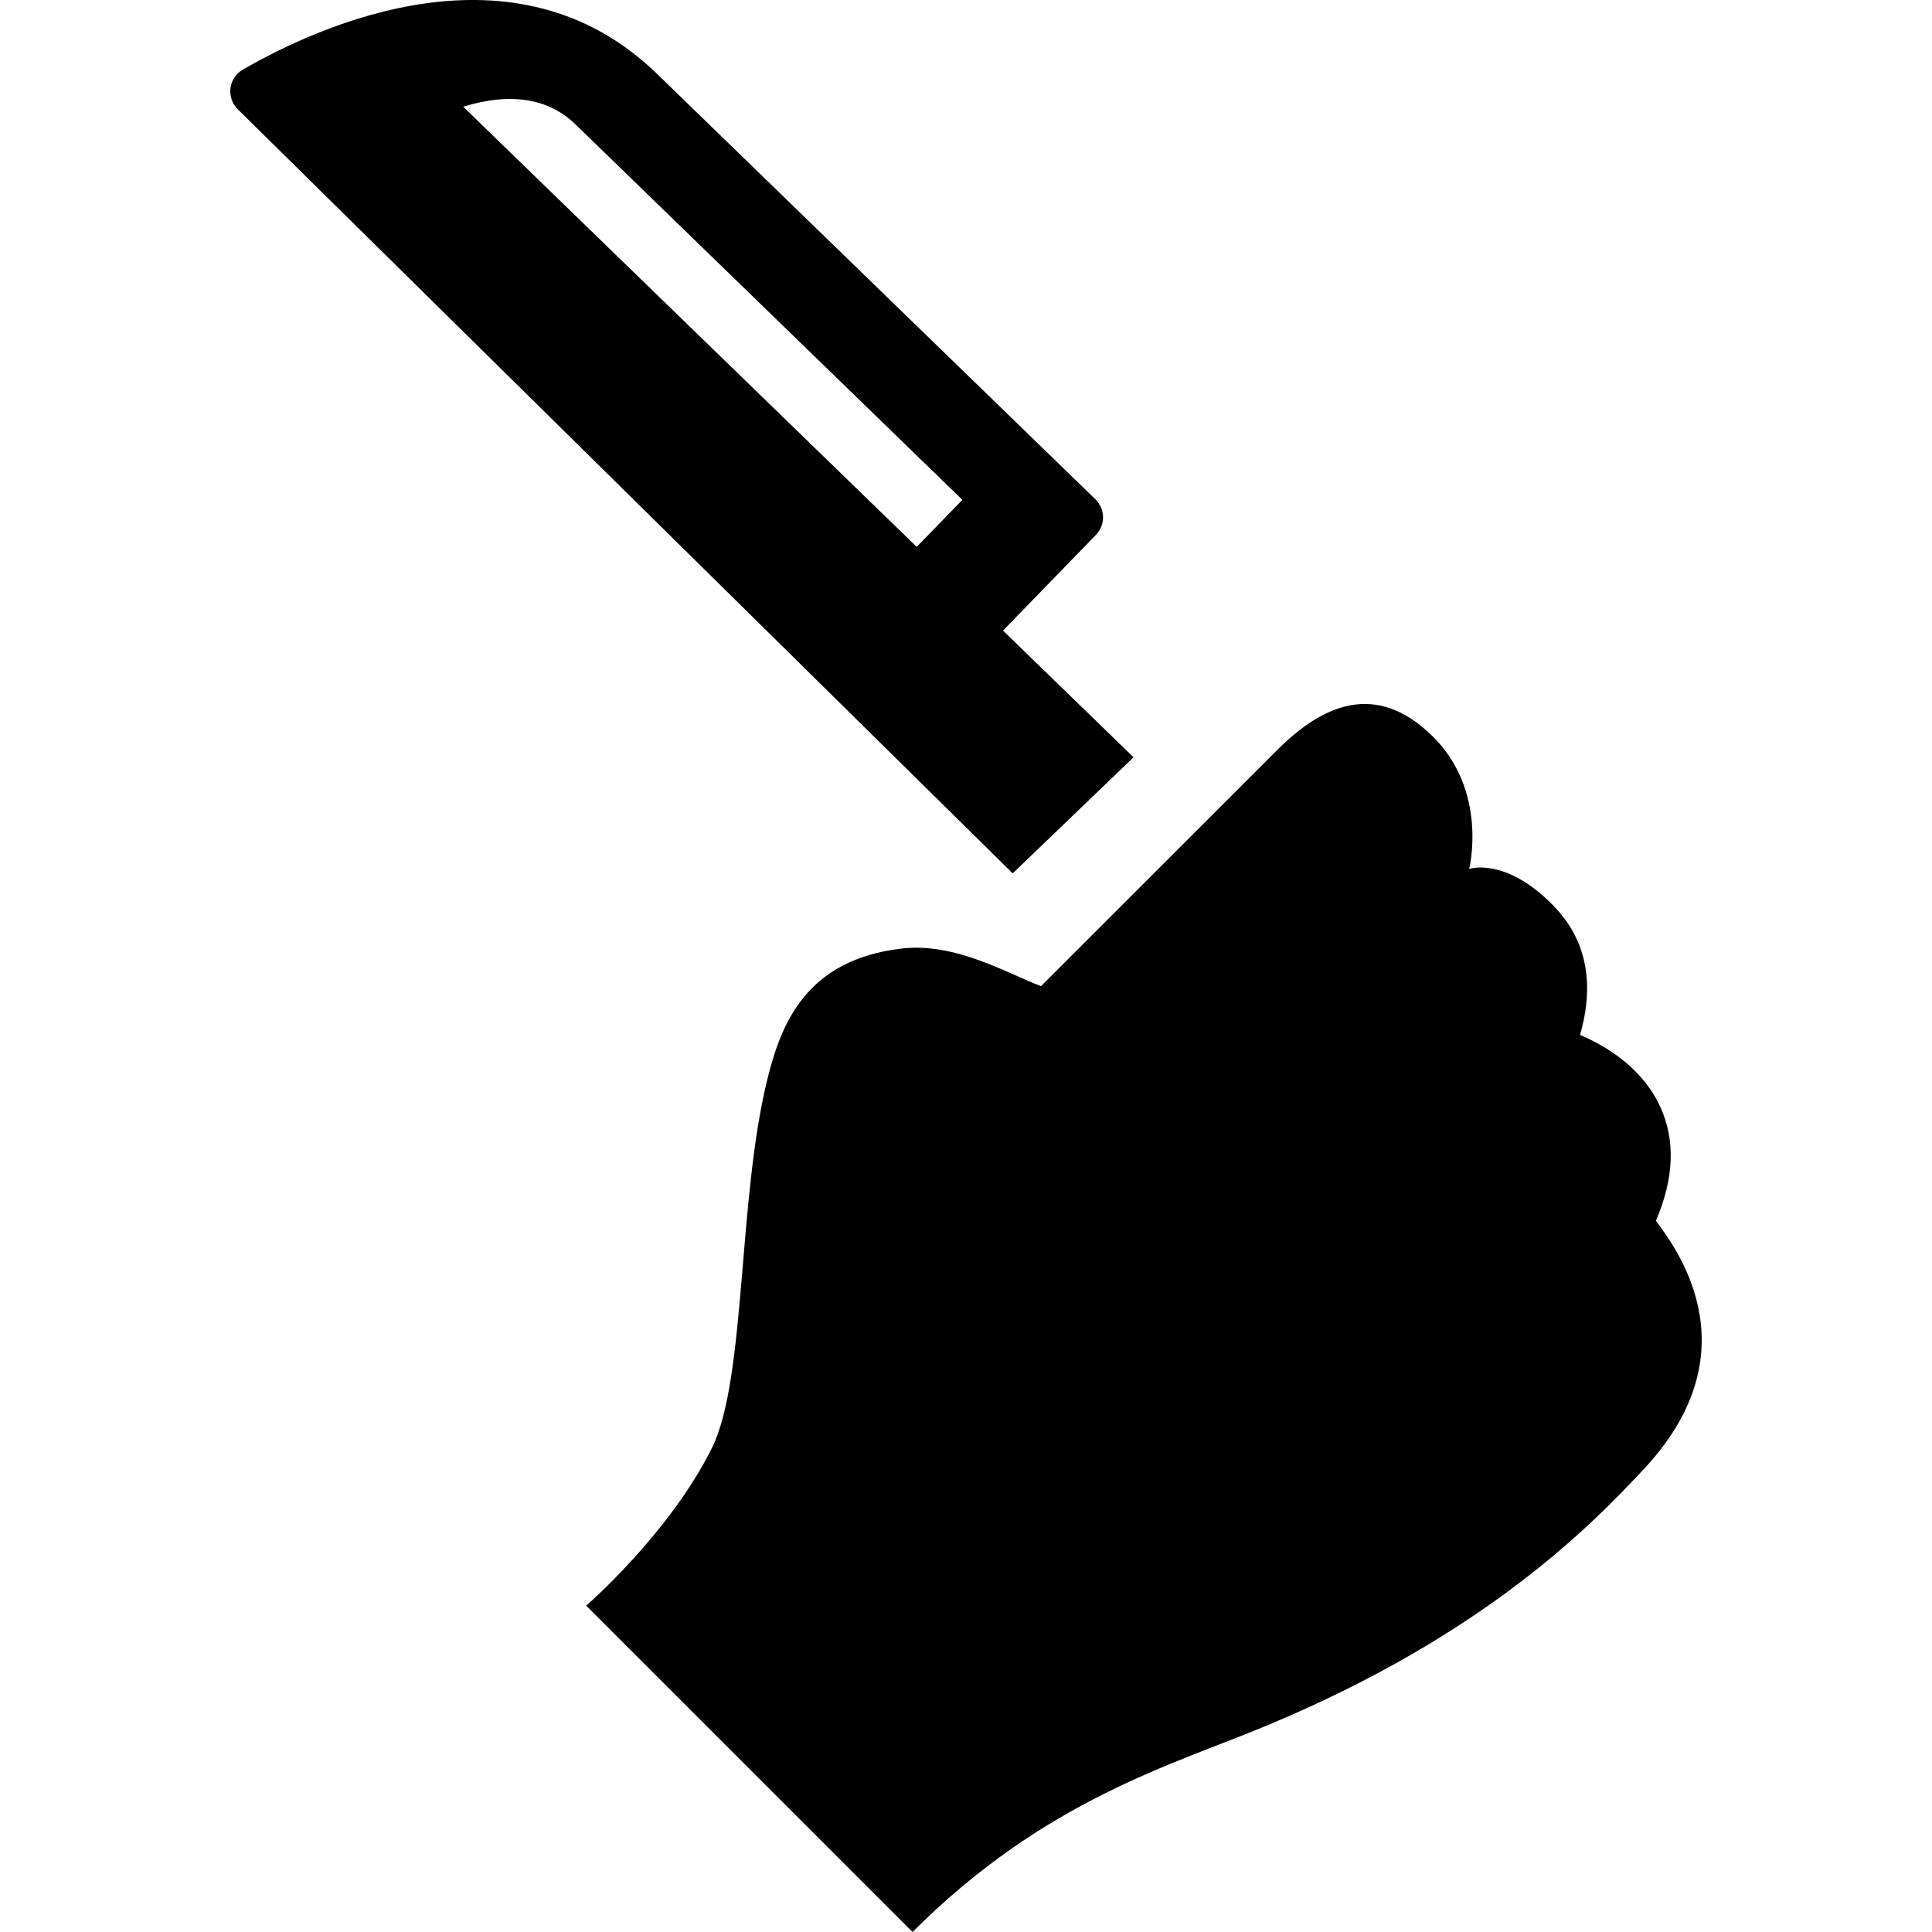 <?xml version="1.0" encoding="iso-8859-1"?>
<!-- Uploaded to: SVG Repo, www.svgrepo.com, Generator: SVG Repo Mixer Tools -->
<!DOCTYPE svg PUBLIC "-//W3C//DTD SVG 1.1//EN" "http://www.w3.org/Graphics/SVG/1.1/DTD/svg11.dtd">
<svg fill="#000000" version="1.1" id="Capa_1" xmlns="http://www.w3.org/2000/svg" xmlns:xlink="http://www.w3.org/1999/xlink" 
	 width="800px" height="800px" viewBox="0 0 383.81 383.81"
	 xml:space="preserve">
<g>
	<g>
		<path d="M328.963,242.512c3.606-8.377,3.901-15.961,0.889-22.586c-1.172-2.585-2.867-4.996-5.021-7.148
			c-3.619-3.62-7.869-5.887-10.941-7.185c2.357-8.144,1.754-15.26-1.789-21.176c-0.971-1.628-2.195-3.151-3.588-4.578
			c-9.482-9.699-16.646-7.21-16.646-7.21s3.873-15.466-7.336-26.43c-11.207-10.964-21.866-6.279-31.114,3.119l-46.607,46.589
			c-6.586-2.473-16.945-8.701-27.617-7.477c-19.004,2.183-23.957,14.89-26.639,25.528c-6.064,24.031-4.26,59.861-11.127,73.705
			c-8.443,17.023-24.975,31.318-24.975,31.318l64.83,64.829c26.395-26.395,51.789-33.231,70.74-41.16
			c42.941-17.964,64.021-39.473,74.744-51.022C348.997,267.677,332.088,246.889,328.963,242.512z"/>
		<path d="M201.181,173.504l24.008-23.063l-25.93-25.164l18.457-19.02c0.924-0.951,1.438-2.23,1.412-3.557
			c-0.021-1.326-0.566-2.59-1.519-3.514l-87.115-84.543c-28.153-27.324-66.893-9.676-82.242-0.82
			c-1.352,0.779-2.262,2.146-2.461,3.695c-0.198,1.549,0.338,3.1,1.449,4.195L201.181,173.504z M182.115,108.638L92.014,21.197
			h0.001c9.429-2.887,16.941-1.699,22.328,3.529l76.838,74.568L182.115,108.638z"/>
	</g>
</g>
</svg>